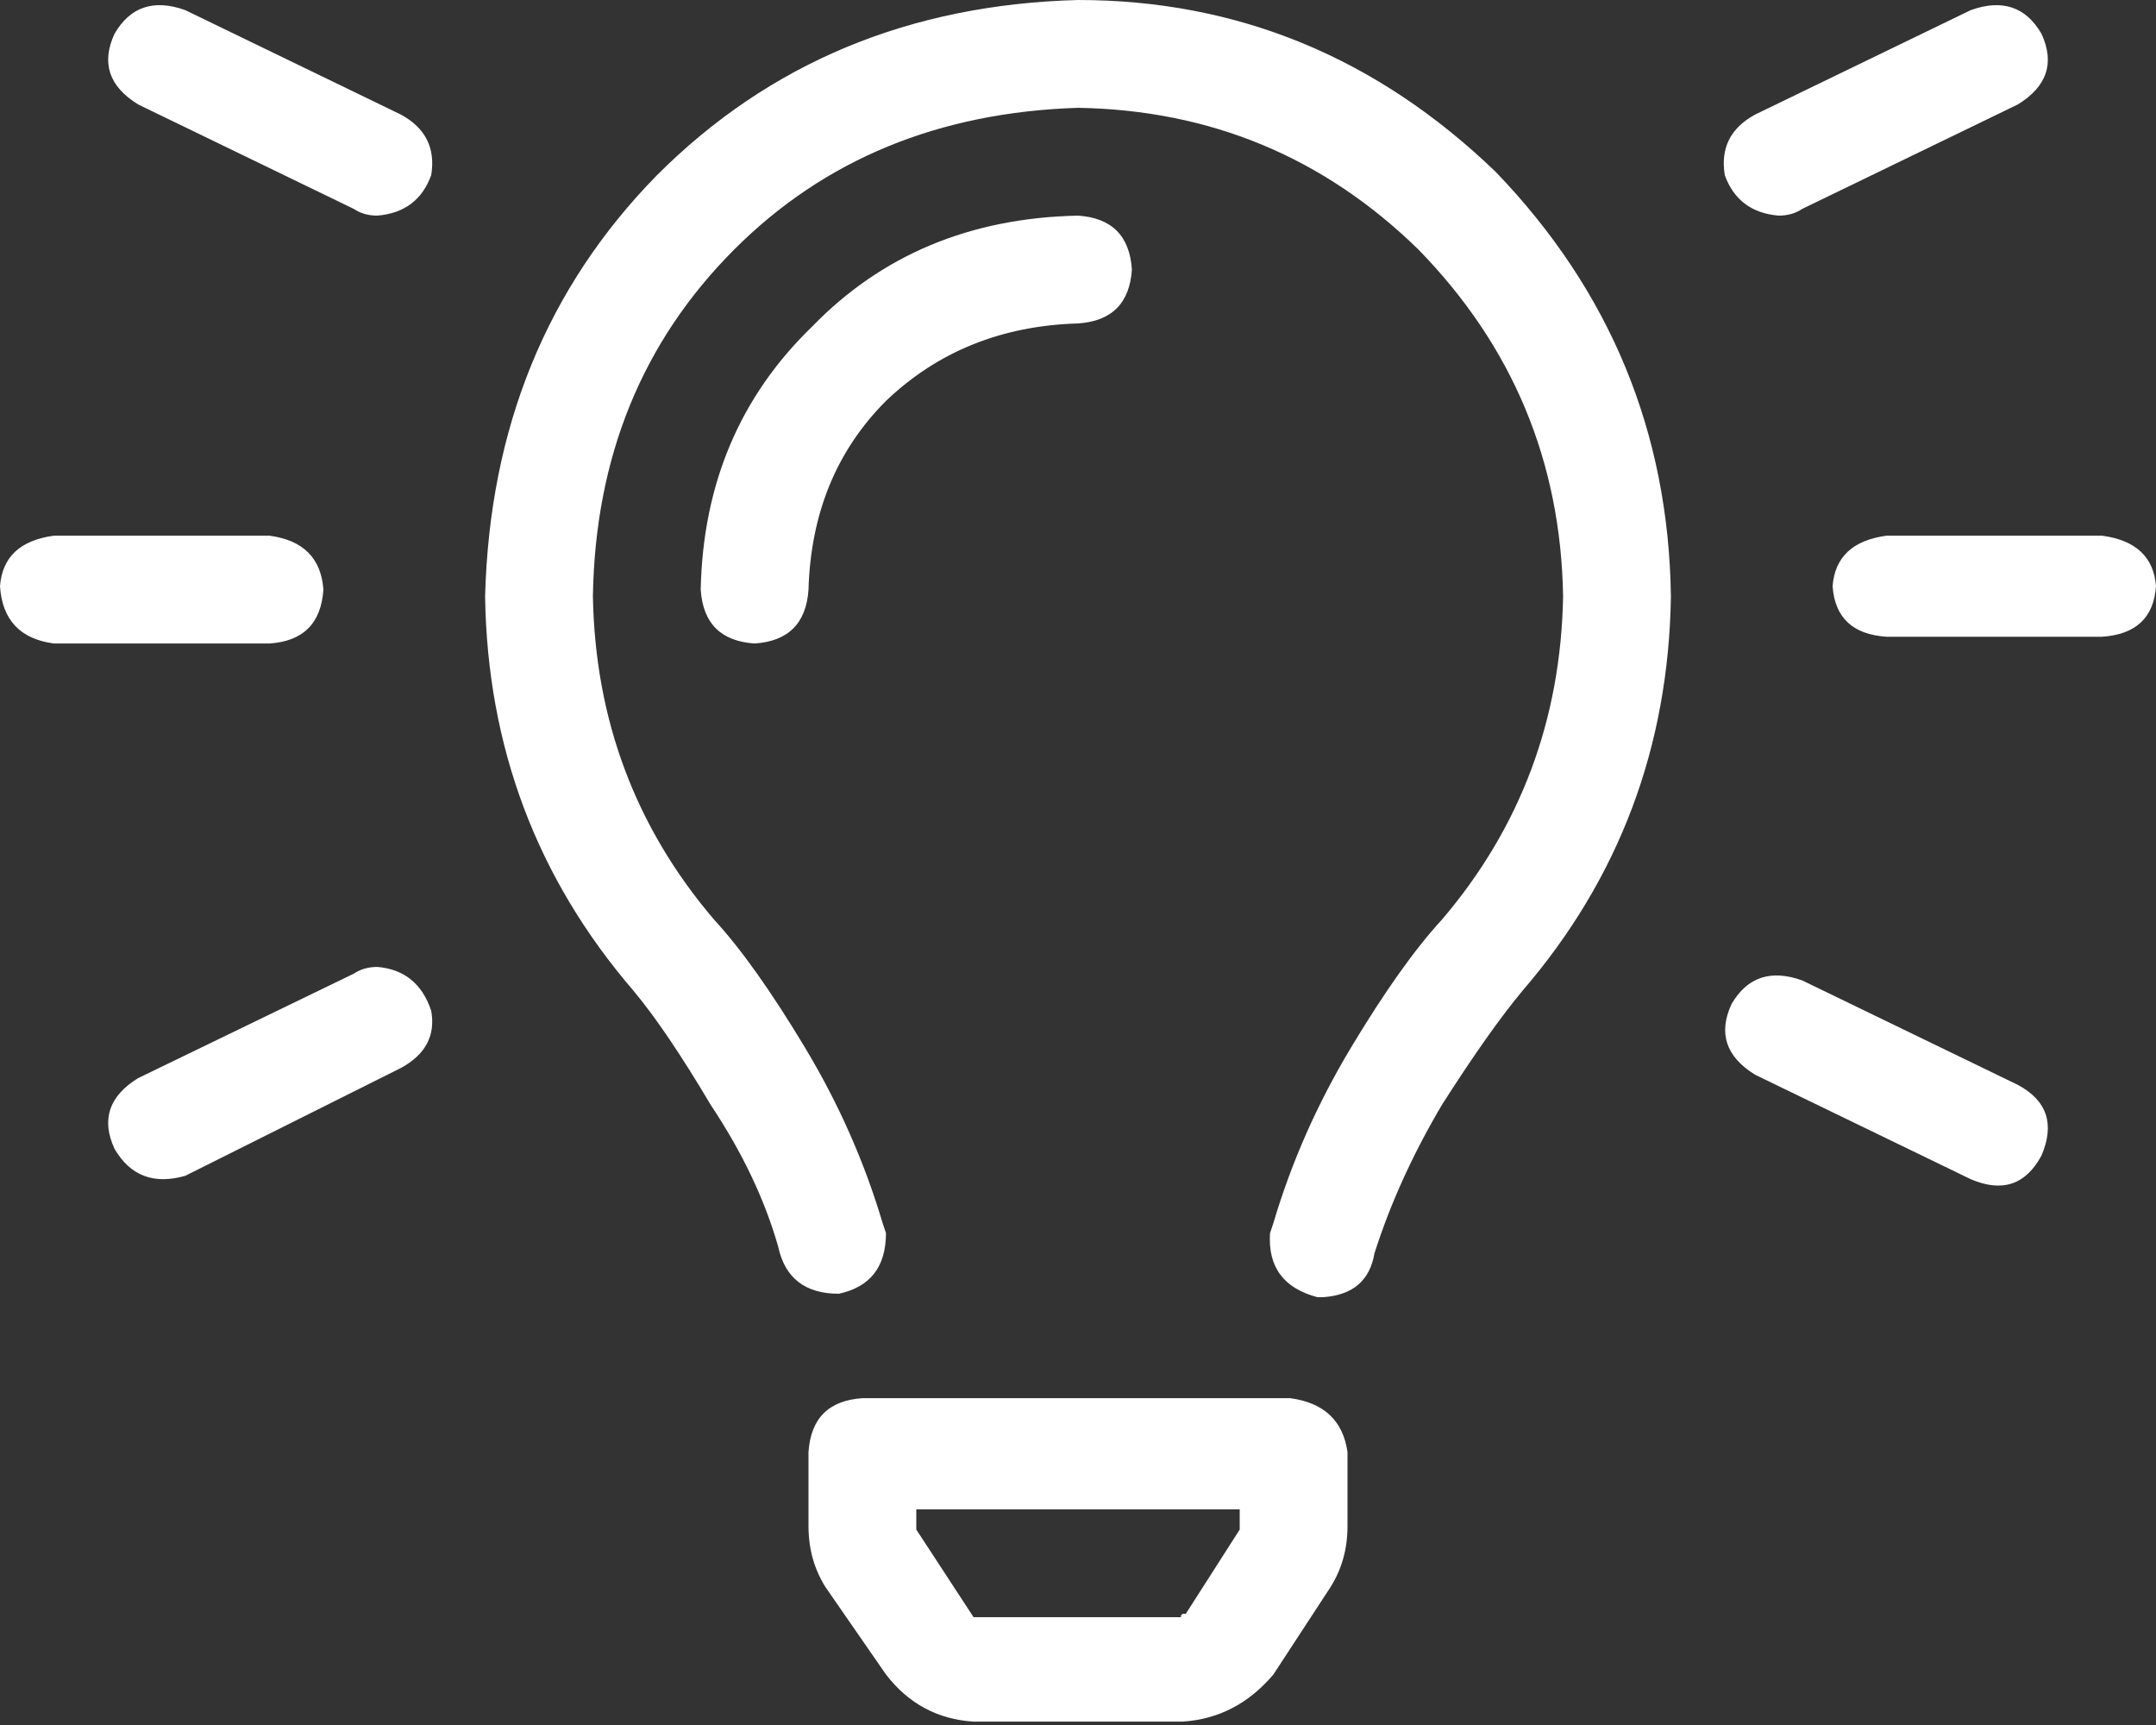 <svg width="30" height="24" viewBox="0 0 30 24" fill="none" xmlns="http://www.w3.org/2000/svg">
<rect x="0" y="0" width="30" height="24" fill="#333333" stroke="none"/>
<path d="M5.578 1.594L2.578 0.141C2.141 -0.016 1.812 0.094 1.594 0.469C1.406 0.875 1.516 1.203 1.922 1.453L4.922 2.906C5.016 2.969 5.125 3 5.25 3C5.625 2.969 5.875 2.781 6 2.438C6.062 2.062 5.922 1.781 5.578 1.594ZM5.25 13.453C5.125 13.453 5.016 13.484 4.922 13.547L1.922 15C1.516 15.25 1.406 15.578 1.594 15.984C1.812 16.359 2.141 16.484 2.578 16.359L5.578 14.859C5.922 14.672 6.062 14.406 6 14.062C5.875 13.688 5.625 13.484 5.25 13.453ZM24.75 3C24.875 3 24.984 2.969 25.078 2.906L28.078 1.453C28.484 1.203 28.594 0.875 28.406 0.469C28.188 0.094 27.859 -0.016 27.422 0.141L24.422 1.594C24.078 1.781 23.938 2.062 24 2.438C24.125 2.781 24.375 2.969 24.75 3ZM4.5 8.203C4.469 7.766 4.219 7.516 3.75 7.453H0.75C0.281 7.516 0.031 7.75 0 8.156C0.031 8.625 0.281 8.891 0.75 8.953H3.75C4.219 8.922 4.469 8.672 4.5 8.203ZM29.25 7.453H26.25C25.781 7.516 25.531 7.75 25.5 8.156C25.531 8.594 25.781 8.828 26.25 8.859H29.25C29.719 8.828 29.969 8.594 30 8.156C29.969 7.75 29.719 7.516 29.25 7.453ZM28.078 15.094L25.078 13.641C24.641 13.484 24.312 13.594 24.094 13.969C23.906 14.375 24.016 14.703 24.422 14.953L27.422 16.406C27.859 16.594 28.188 16.484 28.406 16.078C28.594 15.641 28.484 15.312 28.078 15.094ZM15 0C12.656 0.062 10.703 0.875 9.141 2.438C7.609 4 6.812 5.953 6.75 8.297C6.781 10.391 7.469 12.219 8.812 13.781C9.125 14.156 9.484 14.688 9.891 15.375C10.328 16.031 10.641 16.688 10.828 17.344C10.922 17.781 11.203 18 11.672 18C12.109 17.906 12.328 17.625 12.328 17.156L12.281 17.016C12.031 16.172 11.672 15.359 11.203 14.578C10.734 13.797 10.312 13.203 9.938 12.797C8.844 11.516 8.281 10.016 8.25 8.297C8.281 6.359 8.938 4.75 10.219 3.469C11.469 2.219 13.062 1.562 15 1.5C16.844 1.531 18.422 2.188 19.734 3.469C21.047 4.812 21.719 6.422 21.75 8.297C21.719 10.016 21.156 11.516 20.062 12.797C19.688 13.203 19.266 13.797 18.797 14.578C18.328 15.359 17.969 16.172 17.719 17.016L17.672 17.156C17.641 17.625 17.859 17.922 18.328 18.047C18.359 18.047 18.391 18.047 18.422 18.047C18.828 18.016 19.062 17.812 19.125 17.438C19.344 16.75 19.656 16.062 20.062 15.375C20.5 14.688 20.875 14.156 21.188 13.781C22.531 12.219 23.219 10.391 23.25 8.297C23.219 6.016 22.406 4.047 20.812 2.391C19.156 0.797 17.219 0 15 0ZM17.953 19.453H12C11.531 19.484 11.281 19.734 11.25 20.203V21.234C11.25 21.547 11.328 21.828 11.484 22.078L12.328 23.297C12.641 23.703 13.047 23.922 13.547 23.953H16.453C16.953 23.922 17.375 23.703 17.719 23.297L18.516 22.078C18.672 21.828 18.75 21.547 18.75 21.234V20.203C18.688 19.766 18.422 19.516 17.953 19.453ZM17.25 21.281L16.5 22.453C16.5 22.453 16.484 22.453 16.453 22.453C16.422 22.484 16.422 22.5 16.453 22.5H13.641C13.609 22.5 13.578 22.5 13.547 22.5L12.75 21.281V21H17.25V21.234C17.25 21.266 17.25 21.281 17.25 21.281ZM15.75 3.75C15.719 3.281 15.469 3.031 15 3C13.5 3.031 12.266 3.547 11.297 4.547C10.297 5.516 9.781 6.734 9.75 8.203C9.781 8.672 10.031 8.922 10.5 8.953C10.969 8.922 11.219 8.672 11.25 8.203C11.281 7.141 11.641 6.266 12.328 5.578C13.047 4.891 13.938 4.531 15 4.5C15.469 4.469 15.719 4.219 15.75 3.75Z" fill="white"/>
</svg>
